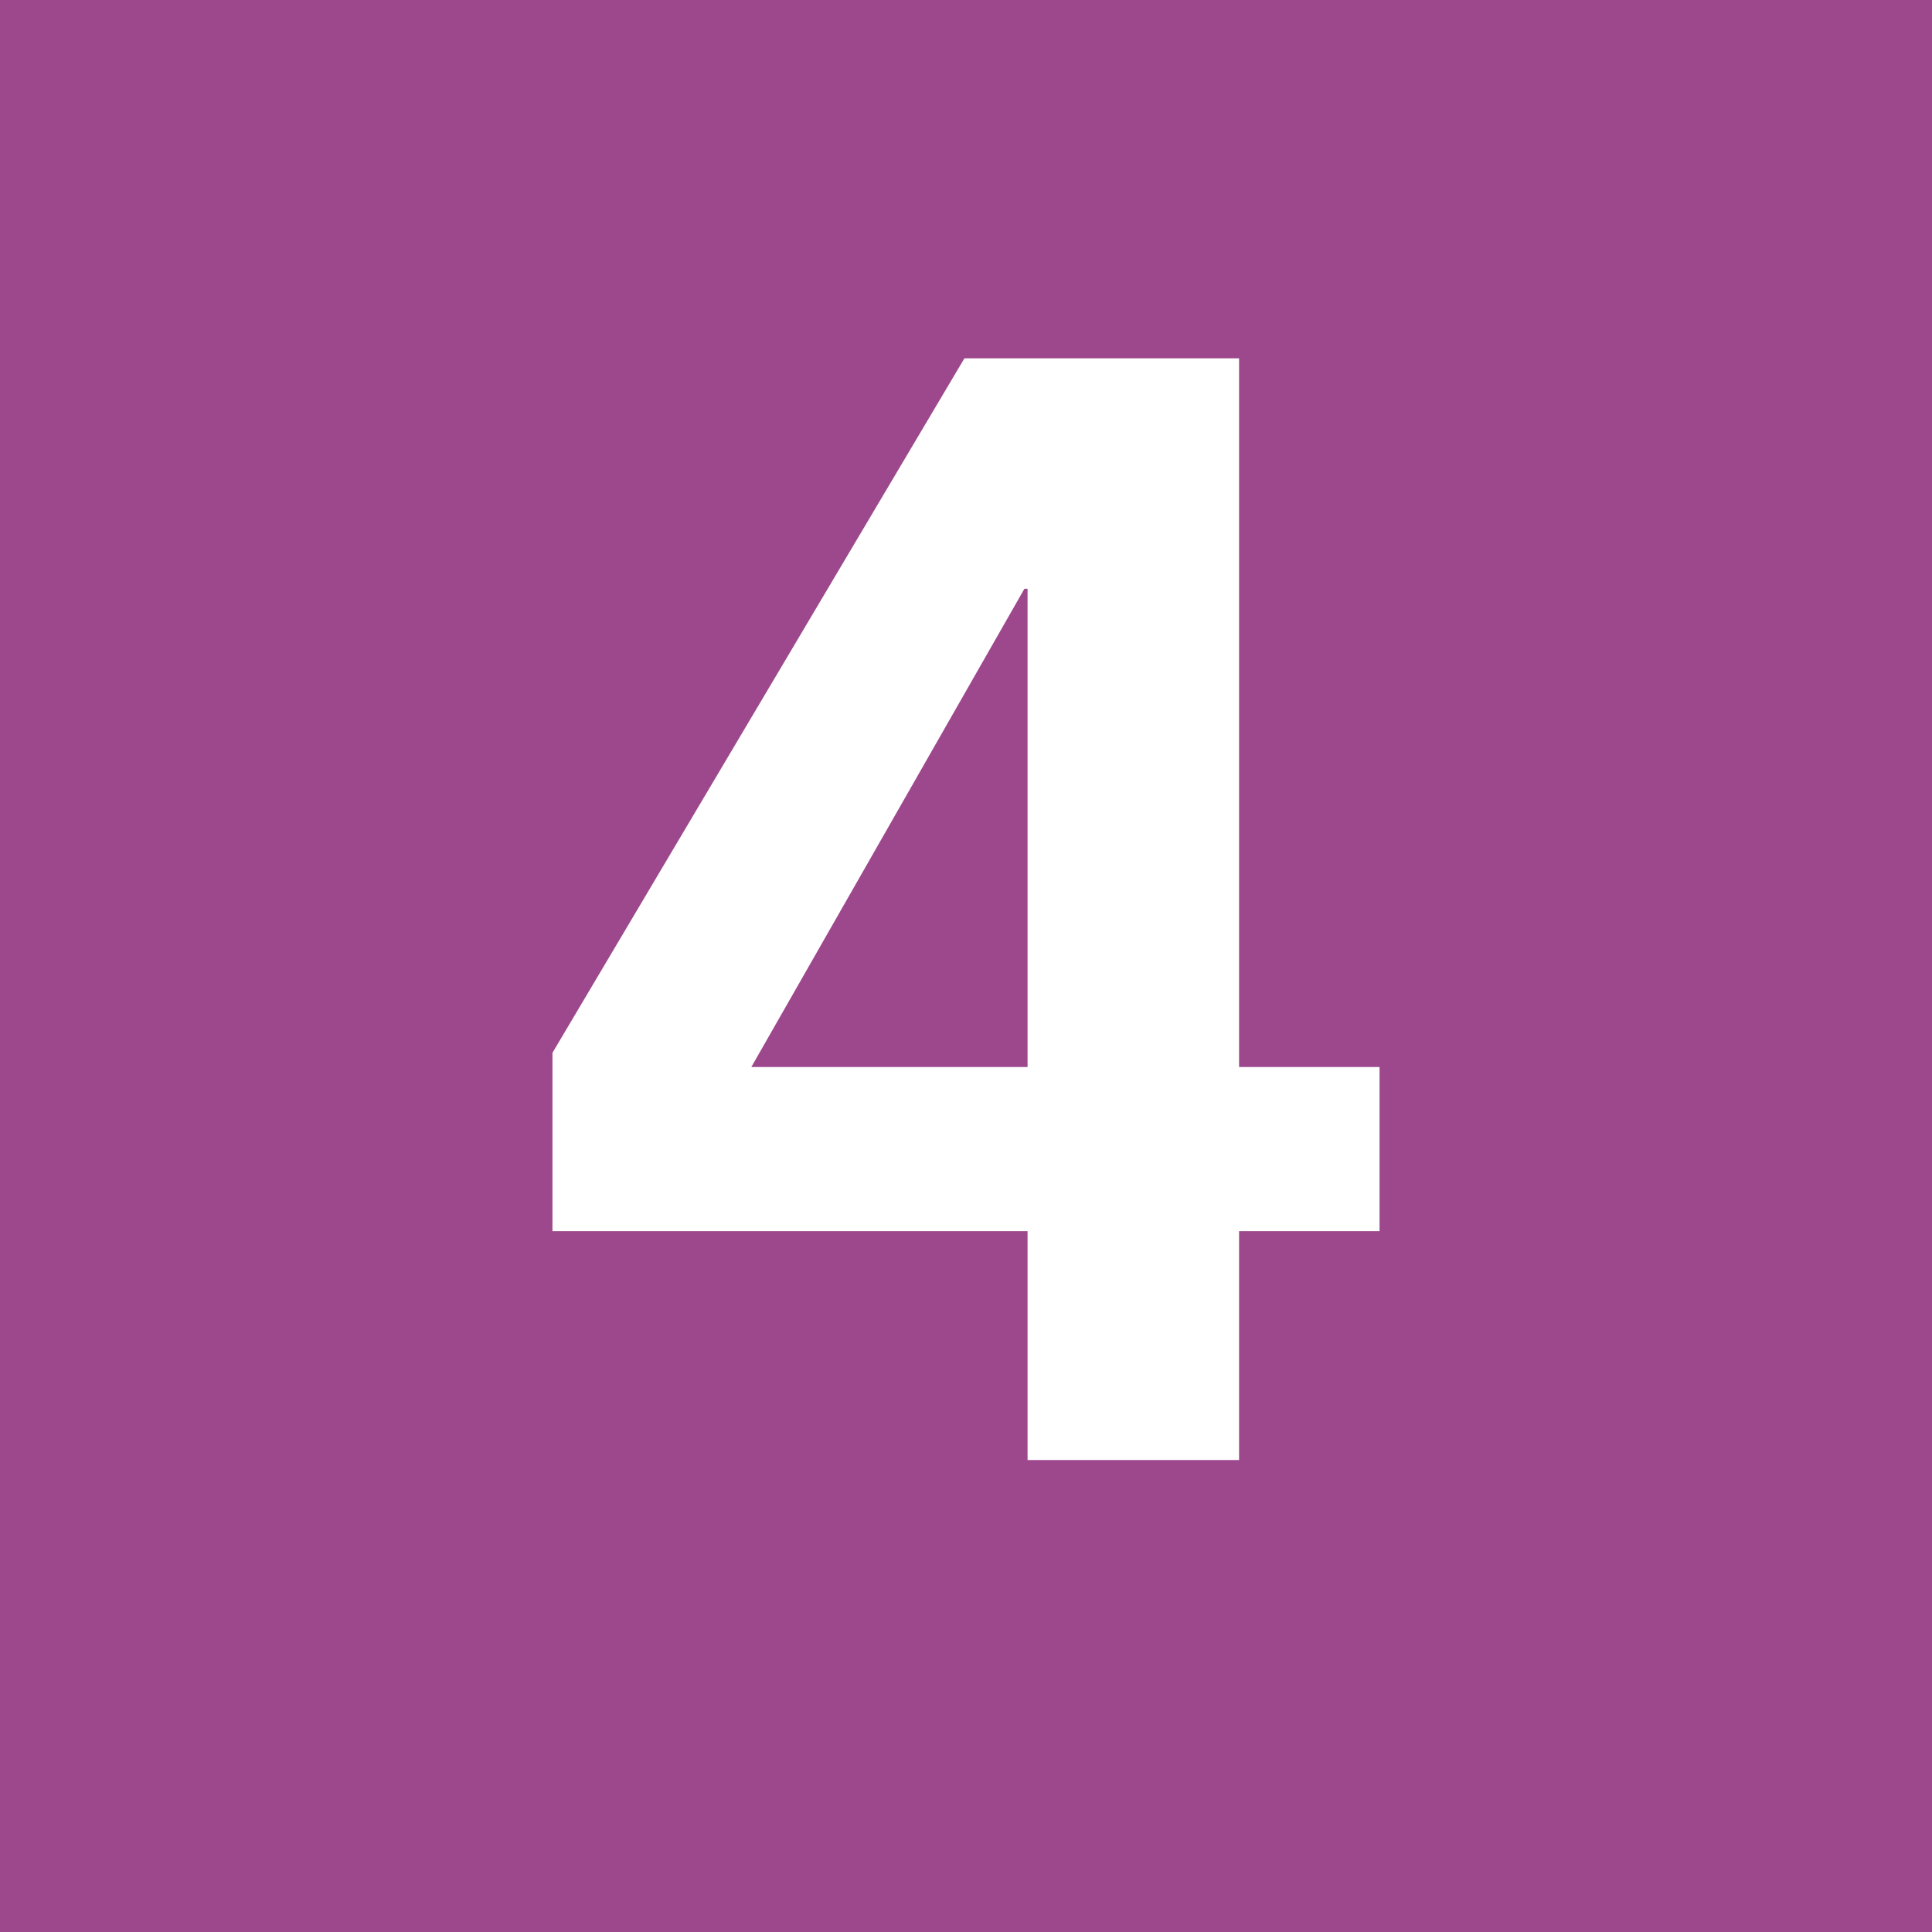 <?xml version="1.0" encoding="UTF-8"?>
<svg id="Calque_1" data-name="Calque 1" xmlns="http://www.w3.org/2000/svg" viewBox="0 0 12.24 12.24">
  <defs>
    <style>
      .cls-1 {
        fill: #fff;
      }

      .cls-2 {
        fill: #9d488c;
      }
    </style>
  </defs>
  <rect class="cls-2" width="12.24" height="12.24"/>
  <path class="cls-1" d="m3.5,6.67l2.61-4.4h1.74v4.49h.89v1.04h-.89v1.45h-1.34v-1.45h-3.01v-1.13Zm3.01.09v-3.03h-.02l-1.73,3.03h1.75Z"/>
</svg>